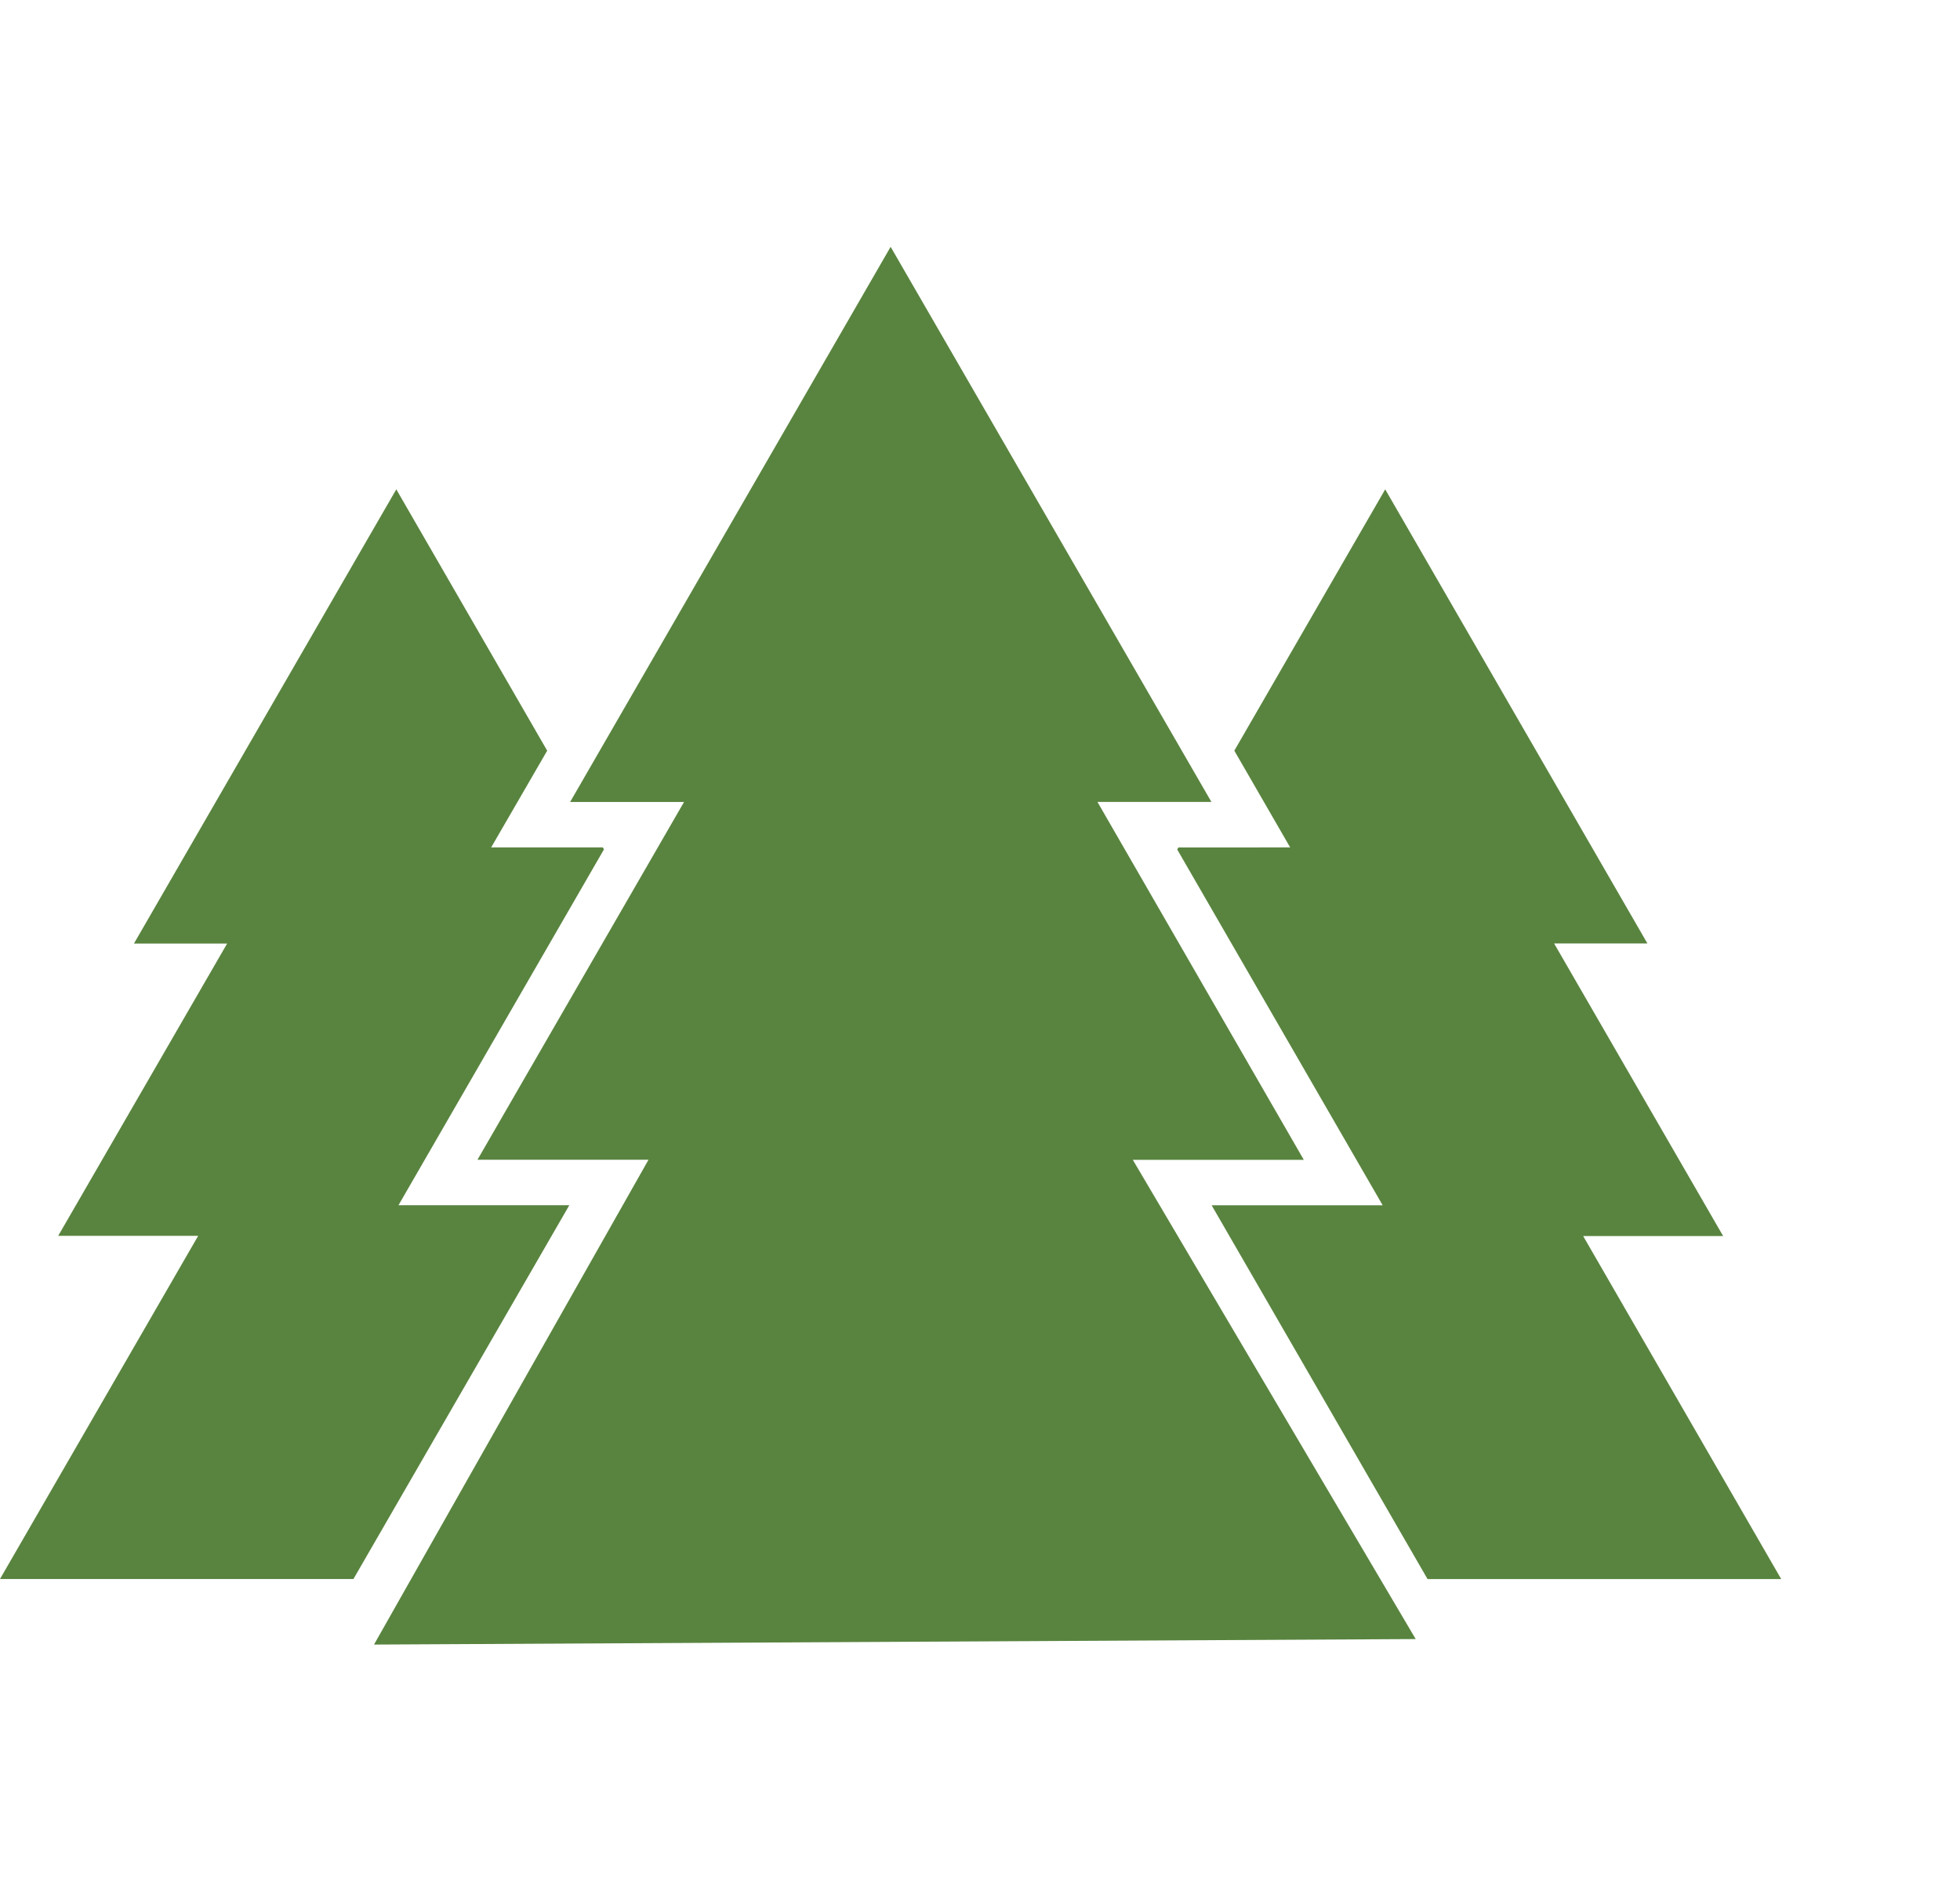 <svg xmlns="http://www.w3.org/2000/svg" xmlns:xlink="http://www.w3.org/1999/xlink" width="57" height="55" viewBox="0 0 57 55">
  <defs>
    <clipPath id="clip-path">
      <rect id="Rectangle_1017" data-name="Rectangle 1017" width="57" height="55" transform="translate(0.345)" fill="#fff"/>
    </clipPath>
    <clipPath id="clip-path-2">
      <rect id="Rectangle_1000" data-name="Rectangle 1000" width="51.801" height="40.649" fill="#59843f"/>
    </clipPath>
  </defs>
  <g id="icone-amenagement-paysager" transform="translate(-0.345)" clip-path="url(#clip-path)">
    <g id="Groupe_1635" data-name="Groupe 1635" transform="translate(0.345 7.176)" clip-path="url(#clip-path-2)">
      <path id="Tracé_3289" data-name="Tracé 3289" d="M1400.67,26.549h4.974l-7.983,14.1,30.294-.16-8.227-13.937h4.973L1418.7,16.144h3.314L1412.685,0l-9.321,16.145h3.313Z" transform="translate(-1386.784 0.002)" fill="#59843f"/>
      <path id="Tracé_3290" data-name="Tracé 3290" d="M4399.385,917.106l-.035.058,5.975,10.347h-4.974l6.279,10.871h10.285l-5.759-9.975h4.071l-4.916-8.51h2.713l-7.625-13.206-4.388,7.6,1.624,2.813Z" transform="translate(-4365.115 -899.636)" fill="#59843f"/>
      <path id="Tracé_3291" data-name="Tracé 3291" d="M10.279,938.379l6.278-10.871H11.589l5.975-10.347-.033-.058H14.284l1.629-2.813-4.388-7.6L3.895,919.9H6.605L1.692,928.4H5.763L0,938.379Z" transform="translate(0 -899.635)" fill="#59843f"/>
    </g>
  </g>
</svg>
